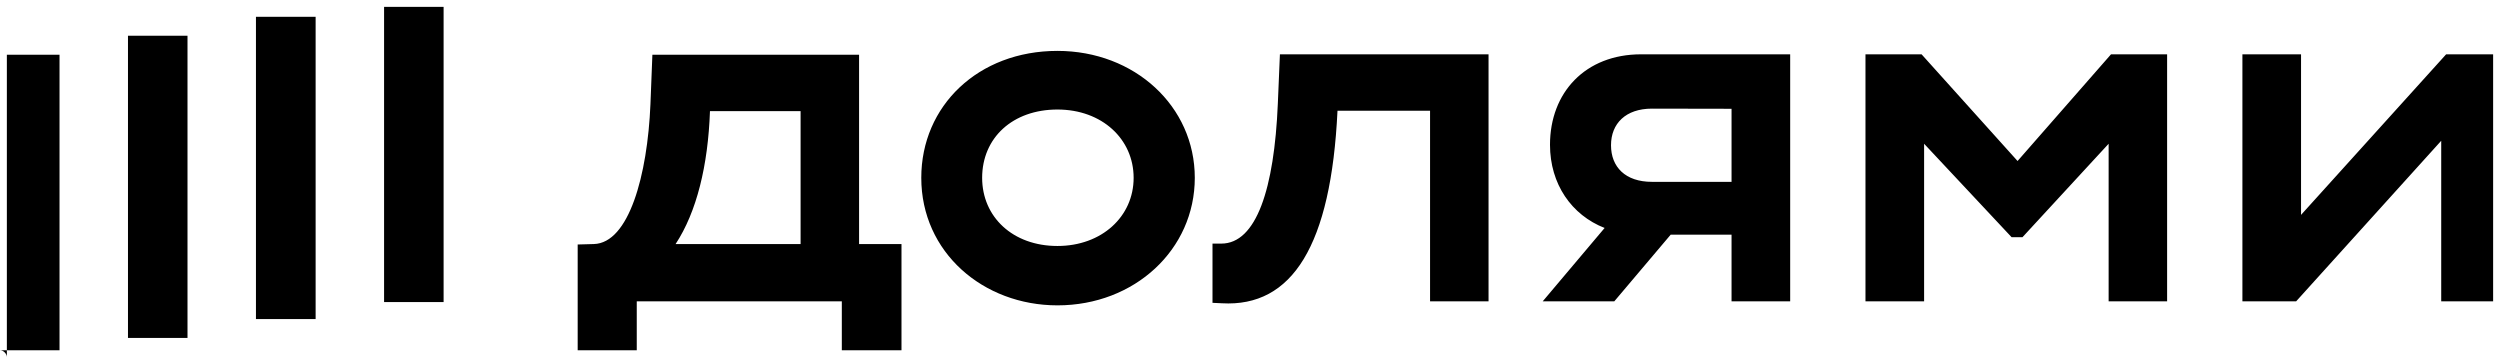 <?xml version="1.0" encoding="UTF-8"?> <svg xmlns="http://www.w3.org/2000/svg" xmlns:xlink="http://www.w3.org/1999/xlink" width="168" height="24" viewBox="0 0 168 24" fill="none"><desc> Created with Pixso. </desc><defs><clipPath id="clip462_241"><rect id="Dolyame logo" rx="-0.461" width="167.077" height="23.077" transform="translate(0.461 0.461)" fill="white" fill-opacity="0"></rect></clipPath></defs><rect id="Dolyame logo" rx="-0.461" width="167.077" height="23.077" transform="translate(0.461 0.461)" fill="#FFFFFF" fill-opacity="0"></rect><g clip-path="url(#clip462_241)"><path id="Logo" d="M25.81 0L29.81 0L29.81 20.3L25.81 20.3L25.81 0ZM17.2 1.13L21.21 1.13L21.21 21.44L17.2 21.44L17.2 1.13ZM12.6 2.4L8.6 2.4L8.6 22.71L12.6 22.71L12.6 2.4ZM0 3.68L4 3.68L4 24L0 24L0 3.68Z" fill="#000000" fill-opacity="1" fill-rule="evenodd"></path><path id="Dolyame kern" d="M71.06 3.42C65.74 3.42 61.91 7.11 61.91 11.95C61.91 16.96 66.07 20.52 71.06 20.52C76.25 20.52 80.29 16.77 80.29 11.95C80.29 7.14 76.25 3.42 71.06 3.42ZM82.07 16.37C84.43 16.37 85.63 12.68 85.87 6.97L86.01 3.65L100.03 3.65L100.03 20.25L96.1 20.25L96.1 7.44L89.88 7.44C89.45 16.5 86.84 20.65 82.11 20.38L81.48 20.35L81.48 16.37L82.07 16.37ZM104.16 9.73C104.16 12.37 105.61 14.45 107.83 15.32L103.67 20.25L108.48 20.25L112.27 15.77L116.36 15.77L116.36 20.25L120.3 20.25L120.3 3.65L110.28 3.65C106.54 3.65 104.16 6.21 104.16 9.73ZM135.58 10.82L129.13 3.65L125.36 3.65L125.36 20.25L129.3 20.25L129.3 9.66L135.18 15.94L135.91 15.94L141.7 9.66L141.7 20.25L145.63 20.25L145.63 3.65L141.86 3.65L135.58 10.82ZM154.63 14.44L164.38 3.65L167.99 3.65L167.99 20.25L164.05 20.25L164.05 9.46L154.3 20.25L150.69 20.25L150.69 3.65L154.63 3.65L154.63 14.44ZM43.84 3.68L57.73 3.68L57.73 16.4L60.58 16.4L60.58 24L56.57 24L56.57 20.25L42.79 20.25L42.79 24L38.82 24L38.82 16.43L39.91 16.4C42.26 16.33 43.51 11.79 43.71 7L43.84 3.68ZM116.36 7.31L116.36 12.22L111.01 12.22C109.22 12.22 108.26 11.22 108.26 9.76C108.26 8.3 109.25 7.3 111.01 7.3L116.36 7.31ZM71.06 16.53C68.05 16.53 66 14.57 66 11.95C66 9.26 68.05 7.36 71.06 7.36C74.06 7.36 76.18 9.35 76.18 11.95C76.18 14.55 74.04 16.53 71.06 16.53ZM45.4 16.4L53.8 16.4L53.8 7.47L47.71 7.47C47.58 11.12 46.82 14.24 45.4 16.4Z" fill="#000000" fill-opacity="1" fill-rule="evenodd"></path></g></svg> 